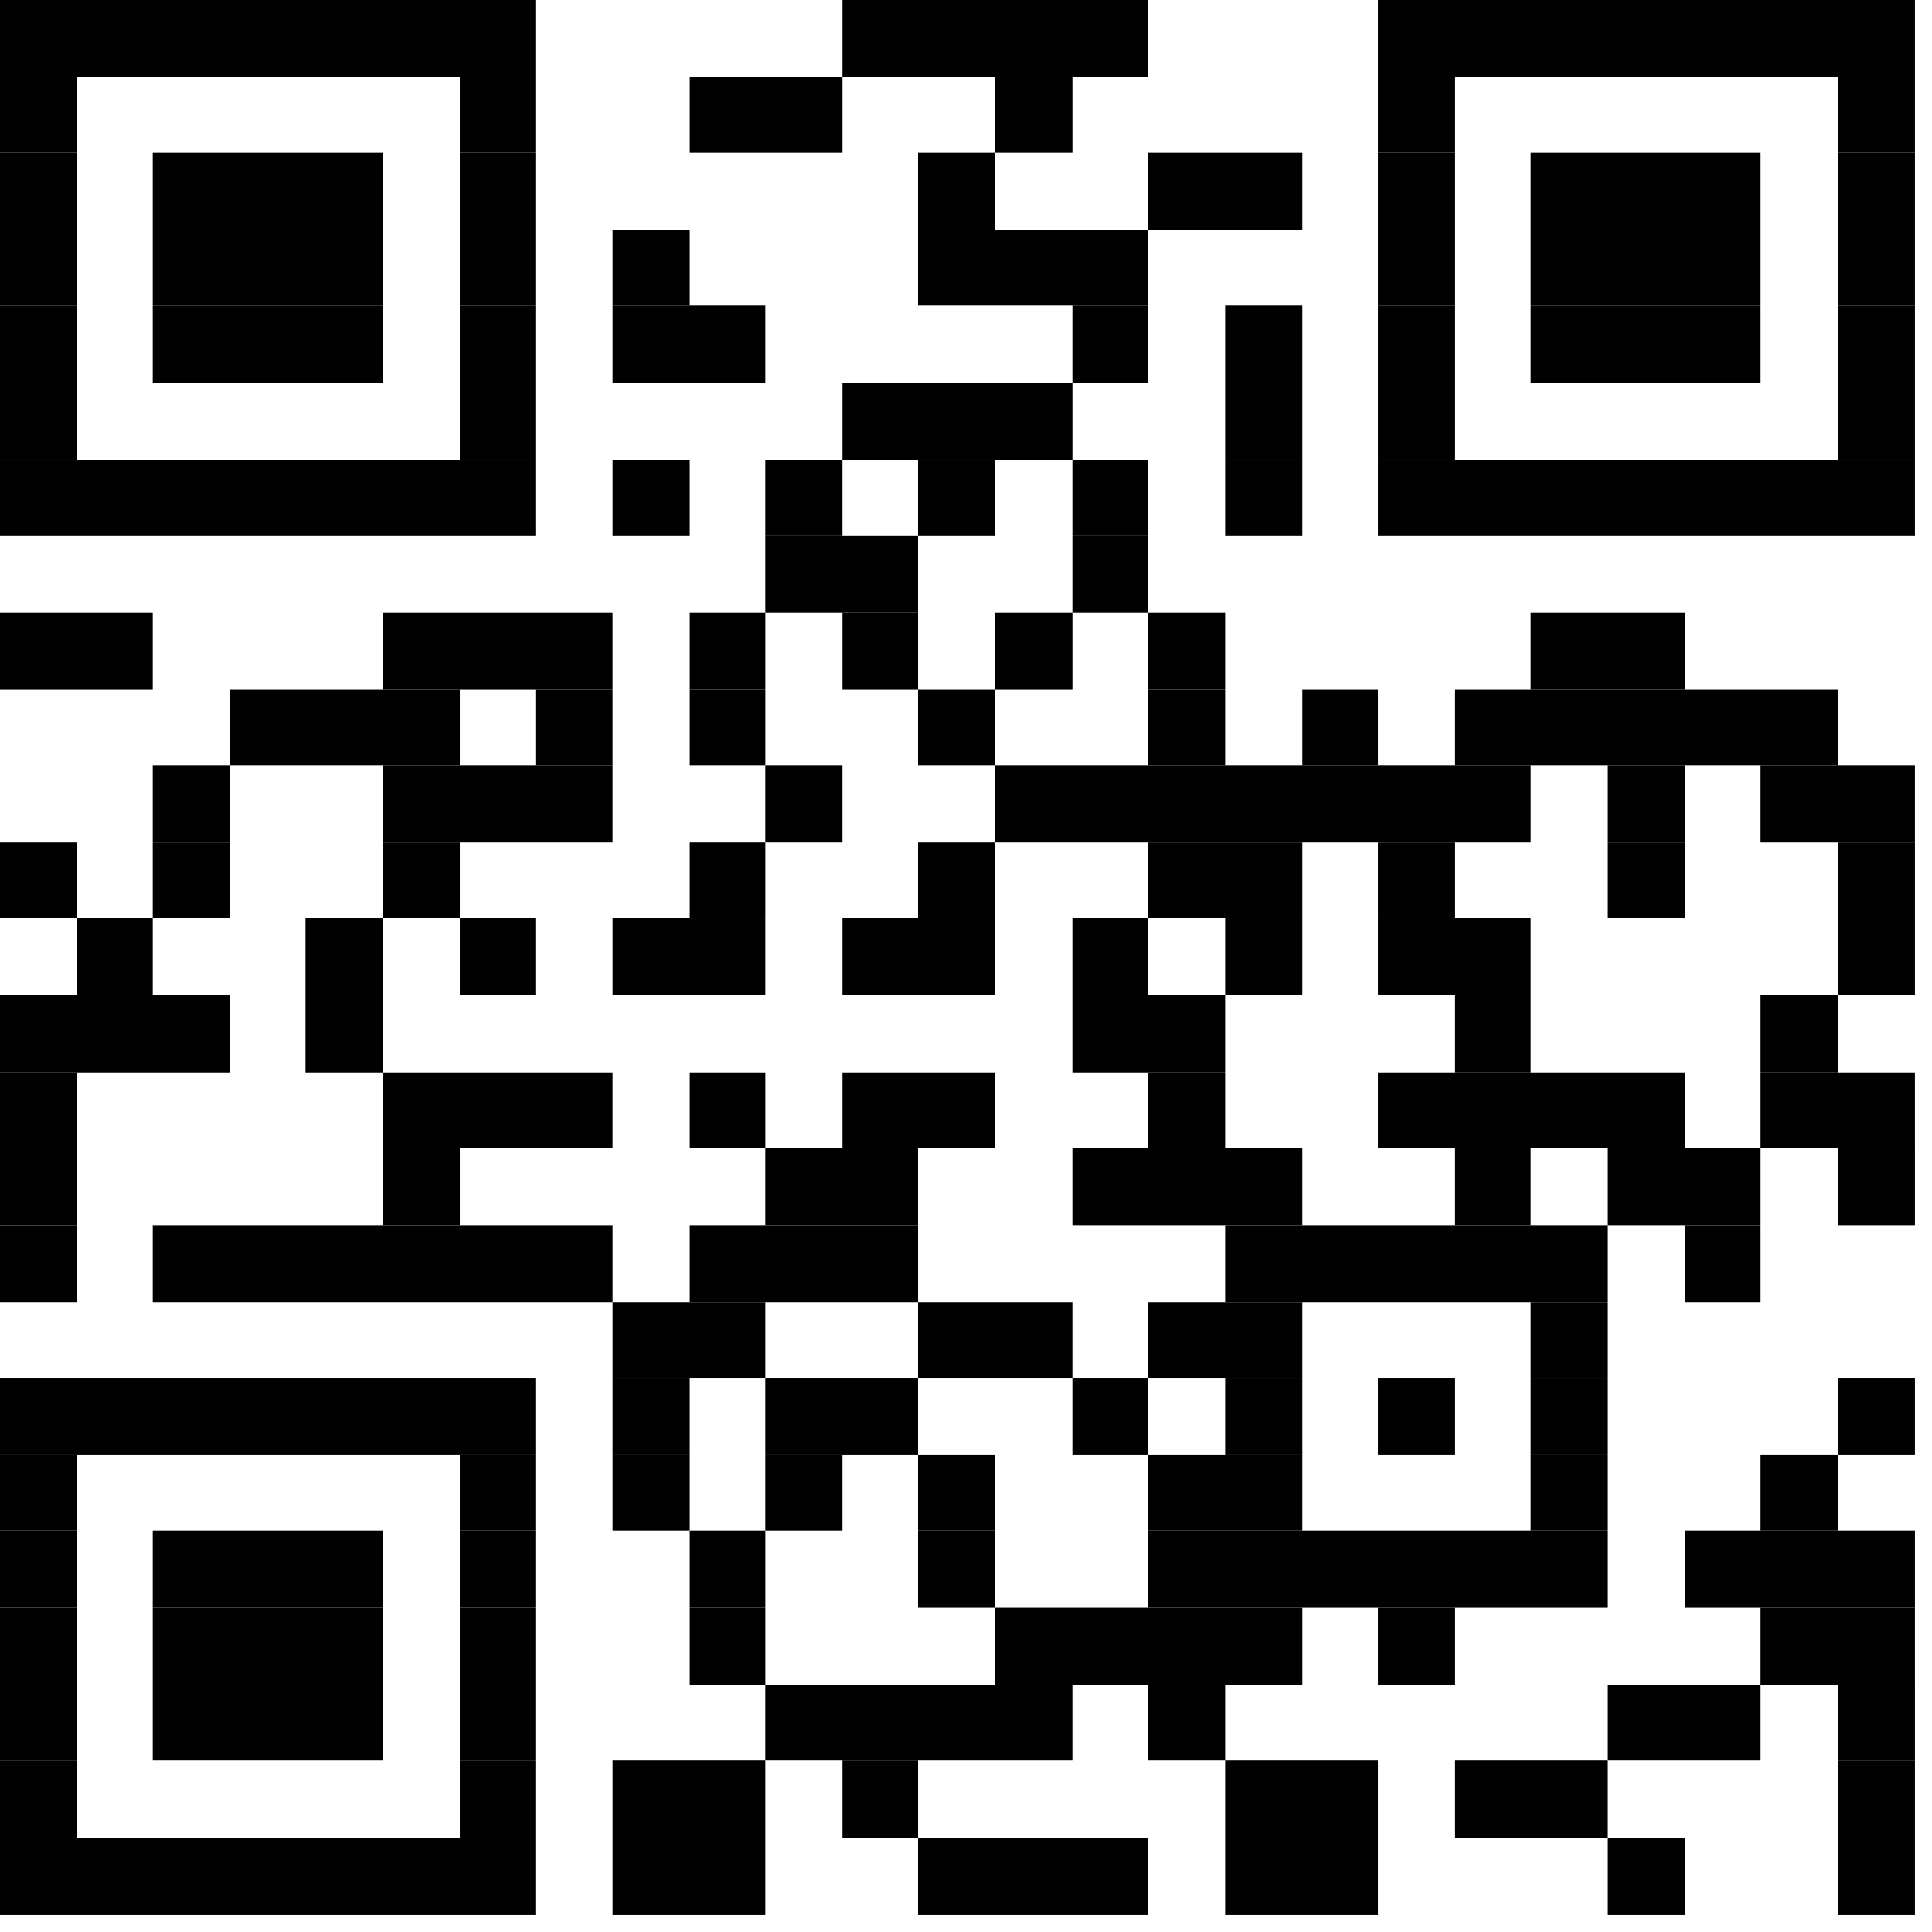 <?xml version="1.0" encoding="UTF-8"?>
<svg xmlns="http://www.w3.org/2000/svg" width="102" height="102" viewBox="0 0 102 102" fill="none">
  <path d="M0 0V4.075H28.267V0H0Z" fill="black"></path>
  <path d="M44.481 0V4.075H60.61V0H44.481Z" fill="black"></path>
  <path d="M72.748 0V4.075H101.1V0H72.748Z" fill="black"></path>
  <path d="M0 4.075V8.064H4.075V4.075H0Z" fill="black"></path>
  <path d="M24.277 4.075V8.064H28.267V4.075H24.277Z" fill="black"></path>
  <path d="M36.417 4.075V8.064H44.481V4.075H36.417Z" fill="black"></path>
  <path d="M52.546 4.075V8.064H56.62V4.075H52.546Z" fill="black"></path>
  <path d="M72.748 4.075V8.064H76.823V4.075H72.748Z" fill="black"></path>
  <path d="M97.025 4.075V8.064H101.1V4.075H97.025Z" fill="black"></path>
  <path d="M0 8.064V12.139H4.075V8.064H0Z" fill="black"></path>
  <path d="M8.064 8.064V12.139H20.203V8.064H8.064Z" fill="black"></path>
  <path d="M24.277 8.064V12.139H28.267V8.064H24.277Z" fill="black"></path>
  <path d="M48.47 8.064V12.139H52.544V8.064H48.47Z" fill="black"></path>
  <path d="M60.609 8.064V12.139H68.758V8.064H60.609Z" fill="black"></path>
  <path d="M72.748 8.064V12.139H76.823V8.064H72.748Z" fill="black"></path>
  <path d="M80.812 8.064V12.139H92.951V8.064H80.812Z" fill="black"></path>
  <path d="M97.025 8.064V12.139H101.1V8.064H97.025Z" fill="black"></path>
  <path d="M0 12.139V16.128H4.075V12.139H0Z" fill="black"></path>
  <path d="M8.064 12.139V16.128H20.203V12.139H8.064Z" fill="black"></path>
  <path d="M24.277 12.139V16.128H28.267V12.139H24.277Z" fill="black"></path>
  <path d="M32.342 12.139V16.128H36.416V12.139H32.342Z" fill="black"></path>
  <path d="M48.47 12.139V16.128H60.608V12.139H48.47Z" fill="black"></path>
  <path d="M72.748 12.139V16.128H76.823V12.139H72.748Z" fill="black"></path>
  <path d="M80.812 12.139V16.128H92.951V12.139H80.812Z" fill="black"></path>
  <path d="M97.025 12.139V16.128H101.1V12.139H97.025Z" fill="black"></path>
  <path d="M0 16.128V20.203H4.075V16.128H0Z" fill="black"></path>
  <path d="M8.064 16.128V20.203H20.203V16.128H8.064Z" fill="black"></path>
  <path d="M24.277 16.128V20.203H28.267V16.128H24.277Z" fill="black"></path>
  <path d="M32.342 16.128V20.203H40.406V16.128H32.342Z" fill="black"></path>
  <path d="M56.619 16.128V20.203H60.609V16.128H56.619Z" fill="black"></path>
  <path d="M64.684 16.128V20.203H68.758V16.128H64.684Z" fill="black"></path>
  <path d="M72.748 16.128V20.203H76.823V16.128H72.748Z" fill="black"></path>
  <path d="M80.812 16.128V20.203H92.951V16.128H80.812Z" fill="black"></path>
  <path d="M97.025 16.128V20.203H101.1V16.128H97.025Z" fill="black"></path>
  <path d="M0 20.203V24.277H4.075V20.203H0Z" fill="black"></path>
  <path d="M24.277 20.203V24.277H28.267V20.203H24.277Z" fill="black"></path>
  <path d="M44.481 20.203V24.277H56.62V20.203H44.481Z" fill="black"></path>
  <path d="M64.684 20.203V24.277H68.758V20.203H64.684Z" fill="black"></path>
  <path d="M72.748 20.203V24.277H76.823V20.203H72.748Z" fill="black"></path>
  <path d="M97.025 20.203V24.277H101.1V20.203H97.025Z" fill="black"></path>
  <path d="M0 24.277V28.267H28.267V24.277H0Z" fill="black"></path>
  <path d="M32.342 24.277V28.267H36.416V24.277H32.342Z" fill="black"></path>
  <path d="M40.405 24.277V28.267H44.48V24.277H40.405Z" fill="black"></path>
  <path d="M48.47 24.277V28.267H52.544V24.277H48.47Z" fill="black"></path>
  <path d="M56.619 24.277V28.267H60.609V24.277H56.619Z" fill="black"></path>
  <path d="M64.684 24.277V28.267H68.758V24.277H64.684Z" fill="black"></path>
  <path d="M72.748 24.277V28.267H101.1V24.277H72.748Z" fill="black"></path>
  <path d="M40.405 28.267V32.342H48.469V28.267H40.405Z" fill="black"></path>
  <path d="M56.619 28.267V32.342H60.609V28.267H56.619Z" fill="black"></path>
  <path d="M0 32.342V36.416H8.064V32.342H0Z" fill="black"></path>
  <path d="M20.202 32.342V36.416H32.341V32.342H20.202Z" fill="black"></path>
  <path d="M36.417 32.342V36.416H40.407V32.342H36.417Z" fill="black"></path>
  <path d="M44.481 32.342V36.416H48.471V32.342H44.481Z" fill="black"></path>
  <path d="M52.546 32.342V36.416H56.62V32.342H52.546Z" fill="black"></path>
  <path d="M60.609 32.342V36.416H64.684V32.342H60.609Z" fill="black"></path>
  <path d="M80.812 32.342V36.416H88.962V32.342H80.812Z" fill="black"></path>
  <path d="M12.139 36.416V40.406H24.277V36.416H12.139Z" fill="black"></path>
  <path d="M28.267 36.416V40.406H32.341V36.416H28.267Z" fill="black"></path>
  <path d="M36.417 36.416V40.406H40.407V36.416H36.417Z" fill="black"></path>
  <path d="M48.47 36.416V40.406H52.544V36.416H48.47Z" fill="black"></path>
  <path d="M60.609 36.416V40.406H64.684V36.416H60.609Z" fill="black"></path>
  <path d="M68.758 36.416V40.406H72.748V36.416H68.758Z" fill="black"></path>
  <path d="M76.822 36.416V40.406H97.025V36.416H76.822Z" fill="black"></path>
  <path d="M8.064 40.406V44.481H12.139V40.406H8.064Z" fill="black"></path>
  <path d="M20.202 40.406V44.481H32.341V40.406H20.202Z" fill="black"></path>
  <path d="M40.405 40.406V44.481H44.48V40.406H40.405Z" fill="black"></path>
  <path d="M52.546 40.406V44.481H80.813V40.406H52.546Z" fill="black"></path>
  <path d="M84.887 40.406V44.481H88.961V40.406H84.887Z" fill="black"></path>
  <path d="M92.95 40.406V44.481H101.099V40.406H92.95Z" fill="black"></path>
  <path d="M0 44.48V48.47H4.075V44.48H0Z" fill="black"></path>
  <path d="M8.064 44.48V48.47H12.139V44.48H8.064Z" fill="black"></path>
  <path d="M20.202 44.48V48.47H24.277V44.48H20.202Z" fill="black"></path>
  <path d="M36.417 44.48V48.47H40.407V44.48H36.417Z" fill="black"></path>
  <path d="M48.47 44.48V48.47H52.544V44.48H48.47Z" fill="black"></path>
  <path d="M60.609 44.48V48.47H68.758V44.48H60.609Z" fill="black"></path>
  <path d="M72.748 44.48V48.47H76.823V44.48H72.748Z" fill="black"></path>
  <path d="M84.887 44.48V48.47H88.961V44.48H84.887Z" fill="black"></path>
  <path d="M97.025 44.48V48.47H101.1V44.48H97.025Z" fill="black"></path>
  <path d="M4.074 48.471V52.545H8.064V48.471H4.074Z" fill="black"></path>
  <path d="M16.129 48.471V52.545H20.203V48.471H16.129Z" fill="black"></path>
  <path d="M24.277 48.471V52.545H28.267V48.471H24.277Z" fill="black"></path>
  <path d="M32.342 48.471V52.545H40.406V48.471H32.342Z" fill="black"></path>
  <path d="M44.481 48.471V52.545H52.546V48.471H44.481Z" fill="black"></path>
  <path d="M56.619 48.471V52.545H60.609V48.471H56.619Z" fill="black"></path>
  <path d="M64.684 48.471V52.545H68.758V48.471H64.684Z" fill="black"></path>
  <path d="M72.748 48.471V52.545H80.812V48.471H72.748Z" fill="black"></path>
  <path d="M97.025 48.471V52.545H101.1V48.471H97.025Z" fill="black"></path>
  <path d="M0 52.545V56.62H12.139V52.545H0Z" fill="black"></path>
  <path d="M16.129 52.545V56.62H20.203V52.545H16.129Z" fill="black"></path>
  <path d="M56.619 52.545V56.62H64.683V52.545H56.619Z" fill="black"></path>
  <path d="M76.822 52.545V56.62H80.812V52.545H76.822Z" fill="black"></path>
  <path d="M92.95 52.545V56.62H97.025V52.545H92.95Z" fill="black"></path>
  <path d="M0 56.62V60.609H4.075V56.62H0Z" fill="black"></path>
  <path d="M20.202 56.62V60.609H32.341V56.62H20.202Z" fill="black"></path>
  <path d="M36.417 56.62V60.609H40.407V56.62H36.417Z" fill="black"></path>
  <path d="M44.481 56.62V60.609H52.546V56.62H44.481Z" fill="black"></path>
  <path d="M60.609 56.62V60.609H64.684V56.62H60.609Z" fill="black"></path>
  <path d="M72.748 56.62V60.609H88.961V56.62H72.748Z" fill="black"></path>
  <path d="M92.95 56.62V60.609H101.099V56.62H92.95Z" fill="black"></path>
  <path d="M0 60.609V64.683H4.075V60.609H0Z" fill="black"></path>
  <path d="M20.202 60.609V64.683H24.277V60.609H20.202Z" fill="black"></path>
  <path d="M40.405 60.609V64.683H48.469V60.609H40.405Z" fill="black"></path>
  <path d="M56.619 60.609V64.683H68.758V60.609H56.619Z" fill="black"></path>
  <path d="M76.822 60.609V64.683H80.812V60.609H76.822Z" fill="black"></path>
  <path d="M84.887 60.609V64.683H92.951V60.609H84.887Z" fill="black"></path>
  <path d="M97.025 60.609V64.683H101.1V60.609H97.025Z" fill="black"></path>
  <path d="M0 64.684V68.758H4.075V64.684H0Z" fill="black"></path>
  <path d="M8.064 64.684V68.758H32.342V64.684H8.064Z" fill="black"></path>
  <path d="M36.417 64.684V68.758H48.471V64.684H36.417Z" fill="black"></path>
  <path d="M64.684 64.684V68.758H84.887V64.684H64.684Z" fill="black"></path>
  <path d="M88.961 64.684V68.758H92.951V64.684H88.961Z" fill="black"></path>
  <path d="M32.342 68.758V72.748H40.406V68.758H32.342Z" fill="black"></path>
  <path d="M48.47 68.758V72.748H56.619V68.758H48.47Z" fill="black"></path>
  <path d="M60.609 68.758V72.748H68.758V68.758H60.609Z" fill="black"></path>
  <path d="M80.812 68.758V72.748H84.887V68.758H80.812Z" fill="black"></path>
  <path d="M0 72.748V76.823H28.267V72.748H0Z" fill="black"></path>
  <path d="M32.342 72.748V76.823H36.416V72.748H32.342Z" fill="black"></path>
  <path d="M40.405 72.748V76.823H48.469V72.748H40.405Z" fill="black"></path>
  <path d="M56.619 72.748V76.823H60.609V72.748H56.619Z" fill="black"></path>
  <path d="M64.684 72.748V76.823H68.758V72.748H64.684Z" fill="black"></path>
  <path d="M72.748 72.748V76.823H76.823V72.748H72.748Z" fill="black"></path>
  <path d="M80.812 72.748V76.823H84.887V72.748H80.812Z" fill="black"></path>
  <path d="M97.025 72.748V76.823H101.1V72.748H97.025Z" fill="black"></path>
  <path d="M0 76.823V80.812H4.075V76.823H0Z" fill="black"></path>
  <path d="M24.277 76.823V80.812H28.267V76.823H24.277Z" fill="black"></path>
  <path d="M32.342 76.823V80.812H36.416V76.823H32.342Z" fill="black"></path>
  <path d="M40.405 76.823V80.812H44.48V76.823H40.405Z" fill="black"></path>
  <path d="M48.47 76.823V80.812H52.544V76.823H48.47Z" fill="black"></path>
  <path d="M60.609 76.823V80.812H68.758V76.823H60.609Z" fill="black"></path>
  <path d="M80.812 76.823V80.812H84.887V76.823H80.812Z" fill="black"></path>
  <path d="M92.95 76.823V80.812H97.025V76.823H92.95Z" fill="black"></path>
  <path d="M0 80.812V84.887H4.075V80.812H0Z" fill="black"></path>
  <path d="M8.064 80.812V84.887H20.203V80.812H8.064Z" fill="black"></path>
  <path d="M24.277 80.812V84.887H28.267V80.812H24.277Z" fill="black"></path>
  <path d="M36.417 80.812V84.887H40.407V80.812H36.417Z" fill="black"></path>
  <path d="M48.47 80.812V84.887H52.544V80.812H48.47Z" fill="black"></path>
  <path d="M60.609 80.812V84.887H84.887V80.812H60.609Z" fill="black"></path>
  <path d="M88.961 80.812V84.887H101.1V80.812H88.961Z" fill="black"></path>
  <path d="M0 84.887V88.961H4.075V84.887H0Z" fill="black"></path>
  <path d="M8.064 84.887V88.961H20.203V84.887H8.064Z" fill="black"></path>
  <path d="M24.277 84.887V88.961H28.267V84.887H24.277Z" fill="black"></path>
  <path d="M36.417 84.887V88.961H40.407V84.887H36.417Z" fill="black"></path>
  <path d="M52.546 84.887V88.961H68.759V84.887H52.546Z" fill="black"></path>
  <path d="M72.748 84.887V88.961H76.823V84.887H72.748Z" fill="black"></path>
  <path d="M92.95 84.887V88.961H101.099V84.887H92.95Z" fill="black"></path>
  <path d="M0 88.961V92.951H4.075V88.961H0Z" fill="black"></path>
  <path d="M8.064 88.961V92.951H20.203V88.961H8.064Z" fill="black"></path>
  <path d="M24.277 88.961V92.951H28.267V88.961H24.277Z" fill="black"></path>
  <path d="M40.405 88.961V92.951H56.619V88.961H40.405Z" fill="black"></path>
  <path d="M60.609 88.961V92.951H64.684V88.961H60.609Z" fill="black"></path>
  <path d="M84.887 88.961V92.951H92.951V88.961H84.887Z" fill="black"></path>
  <path d="M97.025 88.961V92.951H101.1V88.961H97.025Z" fill="black"></path>
  <path d="M0 92.951V97.025H4.075V92.951H0Z" fill="black"></path>
  <path d="M24.277 92.951V97.025H28.267V92.951H24.277Z" fill="black"></path>
  <path d="M32.342 92.951V97.025H40.406V92.951H32.342Z" fill="black"></path>
  <path d="M44.481 92.951V97.025H48.471V92.951H44.481Z" fill="black"></path>
  <path d="M64.684 92.951V97.025H72.748V92.951H64.684Z" fill="black"></path>
  <path d="M76.822 92.951V97.025H84.886V92.951H76.822Z" fill="black"></path>
  <path d="M97.025 92.951V97.025H101.1V92.951H97.025Z" fill="black"></path>
  <path d="M0 97.025V101.1H28.267V97.025H0Z" fill="black"></path>
  <path d="M32.342 97.025V101.1H40.406V97.025H32.342Z" fill="black"></path>
  <path d="M48.47 97.025V101.1H60.608V97.025H48.47Z" fill="black"></path>
  <path d="M64.684 97.025V101.1H72.748V97.025H64.684Z" fill="black"></path>
  <path d="M84.887 97.025V101.1H88.961V97.025H84.887Z" fill="black"></path>
  <path d="M97.025 97.025V101.1H101.1V97.025H97.025Z" fill="black"></path>
</svg>